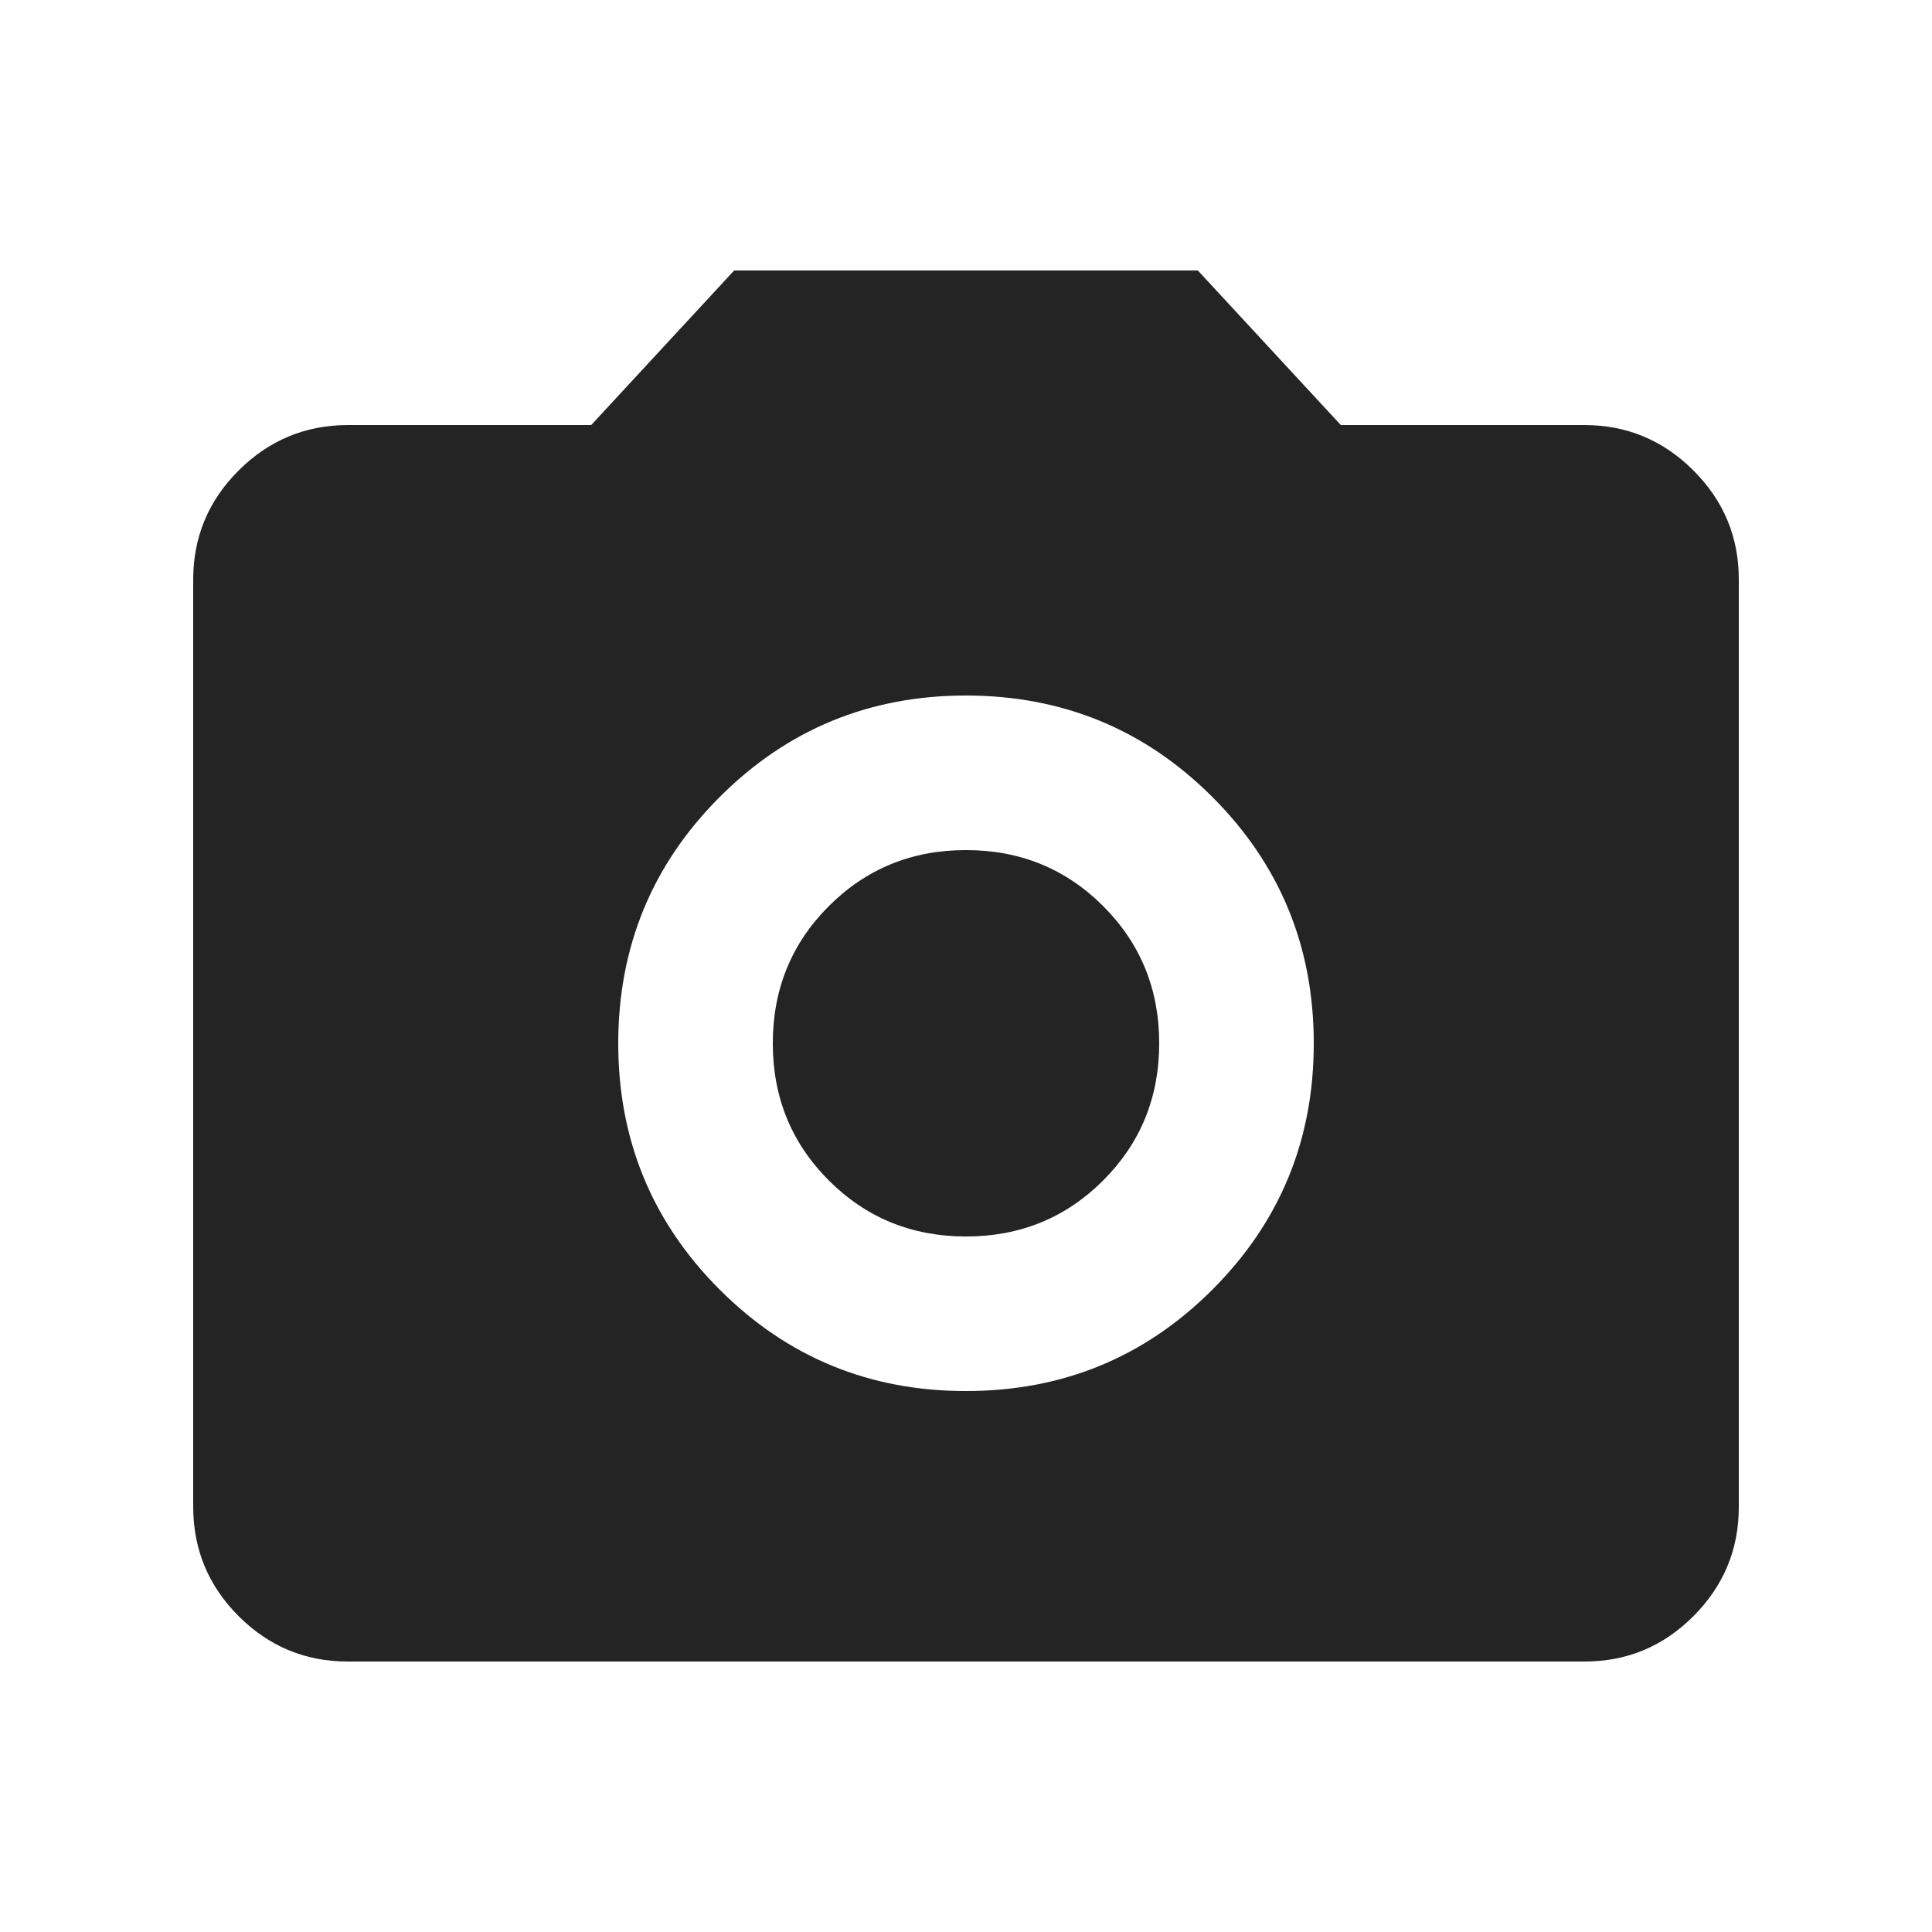 <svg width="25" height="25" viewBox="0 0 25 25" fill="none" xmlns="http://www.w3.org/2000/svg">
<path d="M12.5 18C13.75 18 14.813 17.563 15.688 16.688C16.563 15.813 17.001 14.751 17 13.5C17 12.25 16.563 11.188 15.688 10.313C14.813 9.438 13.751 9.001 12.5 9C11.25 9 10.188 9.438 9.313 10.313C8.438 11.188 8.001 12.251 8 13.5C8 14.75 8.438 15.813 9.313 16.688C10.188 17.563 11.251 18.001 12.5 18ZM12.5 16C11.8 16 11.208 15.758 10.725 15.275C10.242 14.792 10 14.2 10 13.5C10 12.8 10.242 12.208 10.725 11.725C11.208 11.242 11.8 11 12.5 11C13.2 11 13.792 11.242 14.275 11.725C14.758 12.208 15 12.8 15 13.5C15 14.2 14.758 14.792 14.275 15.275C13.792 15.758 13.2 16 12.5 16ZM4.5 21.5C3.95 21.5 3.479 21.304 3.088 20.913C2.697 20.522 2.501 20.051 2.5 19.5V7.5C2.5 6.95 2.696 6.479 3.088 6.088C3.48 5.697 3.951 5.501 4.5 5.5H7.65L9.5 3.5H15.5L17.35 5.5H20.5C21.05 5.5 21.521 5.696 21.913 6.088C22.305 6.48 22.501 6.951 22.5 7.5V19.5C22.5 20.05 22.304 20.521 21.913 20.913C21.522 21.305 21.051 21.501 20.5 21.5H4.5Z" fill="#242424"/>
</svg>

